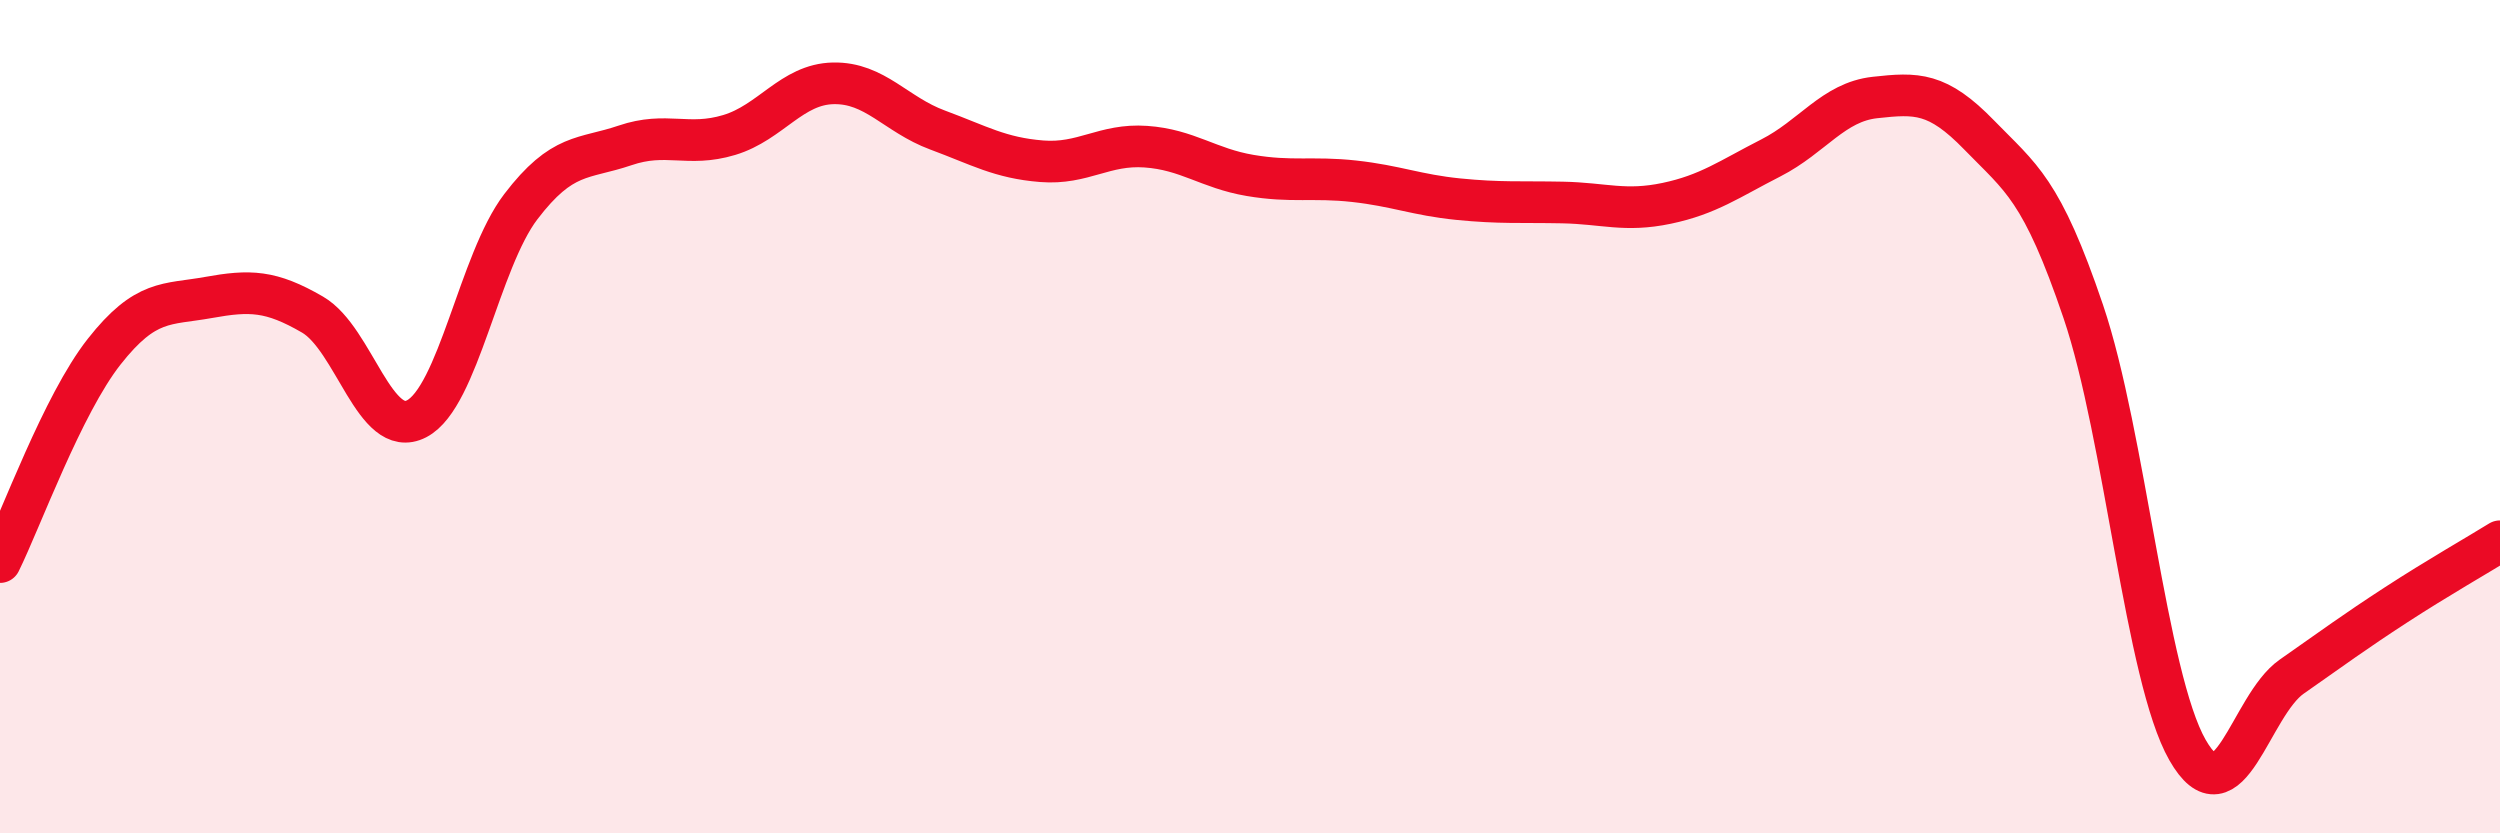
    <svg width="60" height="20" viewBox="0 0 60 20" xmlns="http://www.w3.org/2000/svg">
      <path
        d="M 0,13.49 C 0.5,12.48 1.5,9.71 2.5,8.44 C 3.5,7.17 4,7.32 5,7.14 C 6,6.96 6.5,6.97 7.5,7.55 C 8.5,8.13 9,10.57 10,10.05 C 11,9.53 11.5,6.27 12.5,4.96 C 13.5,3.65 14,3.83 15,3.49 C 16,3.15 16.5,3.54 17.5,3.24 C 18.5,2.94 19,2.02 20,2 C 21,1.98 21.5,2.75 22.5,3.12 C 23.5,3.49 24,3.79 25,3.87 C 26,3.95 26.5,3.45 27.5,3.52 C 28.5,3.59 29,4.04 30,4.21 C 31,4.38 31.5,4.24 32.5,4.35 C 33.5,4.46 34,4.68 35,4.78 C 36,4.88 36.5,4.84 37.5,4.86 C 38.5,4.88 39,5.09 40,4.88 C 41,4.67 41.5,4.3 42.5,3.79 C 43.5,3.28 44,2.45 45,2.34 C 46,2.23 46.5,2.21 47.5,3.24 C 48.5,4.27 49,4.53 50,7.48 C 51,10.43 51.5,16.25 52.5,18 C 53.5,19.75 54,16.94 55,16.24 C 56,15.54 56.5,15.17 57.5,14.52 C 58.5,13.87 59.5,13.3 60,12.99L60 20L0 20Z"
        fill="#EB0A25"
        opacity="0.1"
        stroke-linecap="round"
        stroke-linejoin="round"
      />
      <path
        d="M 0,13.49 C 0.5,12.48 1.5,9.71 2.5,8.44 C 3.5,7.17 4,7.32 5,7.14 C 6,6.96 6.5,6.97 7.5,7.55 C 8.5,8.13 9,10.57 10,10.05 C 11,9.53 11.5,6.27 12.5,4.96 C 13.5,3.65 14,3.83 15,3.49 C 16,3.15 16.5,3.54 17.5,3.24 C 18.5,2.94 19,2.02 20,2 C 21,1.98 21.5,2.75 22.5,3.12 C 23.5,3.49 24,3.79 25,3.87 C 26,3.95 26.5,3.45 27.5,3.52 C 28.5,3.59 29,4.04 30,4.21 C 31,4.38 31.5,4.24 32.5,4.35 C 33.5,4.46 34,4.68 35,4.78 C 36,4.88 36.5,4.84 37.5,4.86 C 38.5,4.88 39,5.09 40,4.88 C 41,4.67 41.5,4.3 42.5,3.79 C 43.5,3.28 44,2.45 45,2.34 C 46,2.23 46.5,2.21 47.5,3.24 C 48.5,4.27 49,4.53 50,7.48 C 51,10.43 51.5,16.25 52.5,18 C 53.5,19.75 54,16.94 55,16.24 C 56,15.54 56.5,15.17 57.5,14.52 C 58.5,13.87 59.5,13.3 60,12.99"
        stroke="#EB0A25"
        stroke-width="1"
        fill="none"
        stroke-linecap="round"
        stroke-linejoin="round"
      />
    </svg>
  